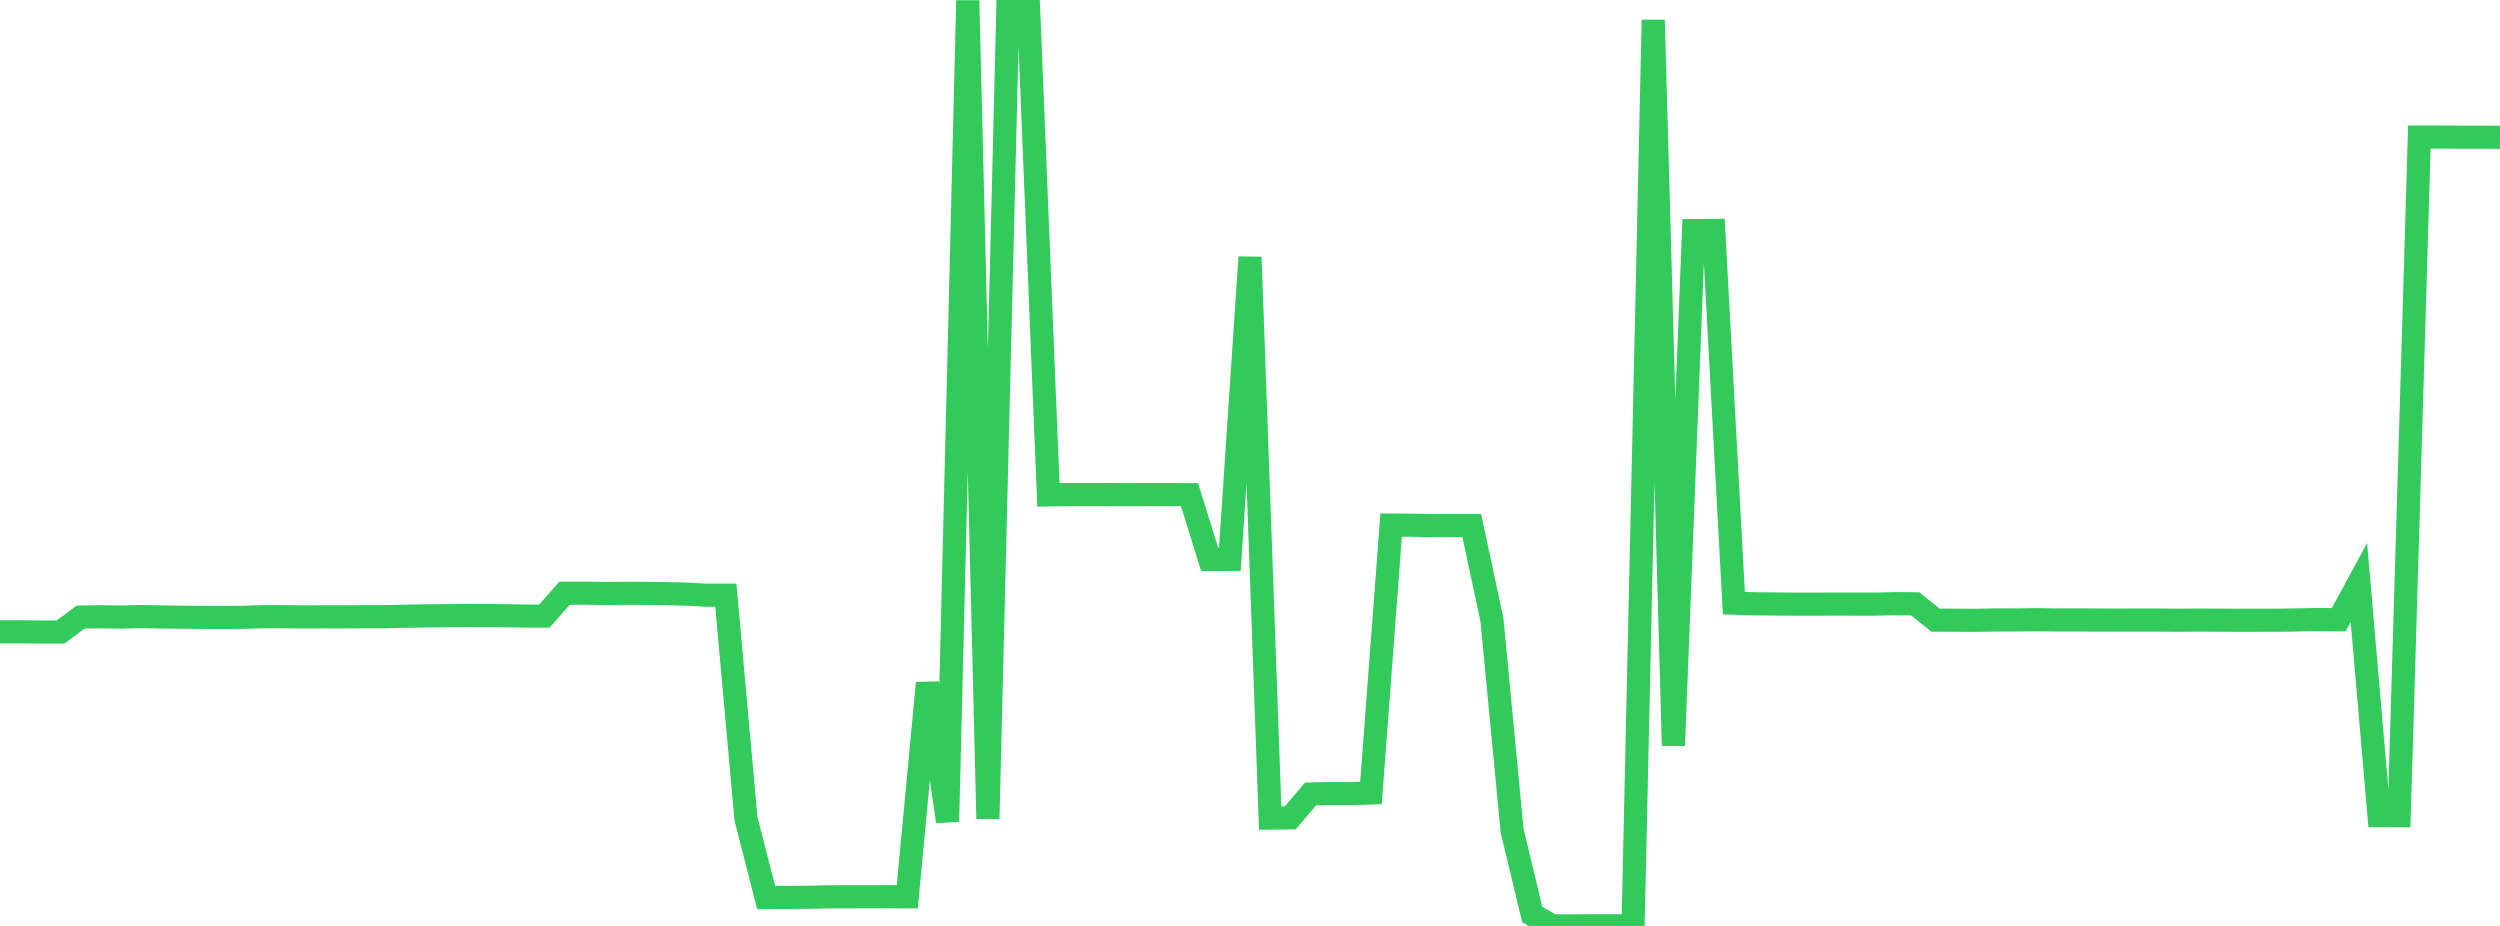 <?xml version="1.0" standalone="no"?>
<!DOCTYPE svg PUBLIC "-//W3C//DTD SVG 1.1//EN" "http://www.w3.org/Graphics/SVG/1.1/DTD/svg11.dtd">

<svg width="135" height="50" viewBox="0 0 135 50" preserveAspectRatio="none" 
  xmlns="http://www.w3.org/2000/svg"
  xmlns:xlink="http://www.w3.org/1999/xlink">


<polyline points="0.0, 34.12 1.089, 34.118 2.177, 34.13 3.266, 34.13 4.355, 33.322 5.444, 33.306 6.532, 33.321 7.621, 33.294 8.71, 33.315 9.798, 33.329 10.887, 33.343 11.976, 33.342 13.065, 33.337 14.153, 33.303 15.242, 33.299 16.331, 33.314 17.419, 33.31 18.508, 33.311 19.597, 33.303 20.685, 33.301 21.774, 33.279 22.863, 33.259 23.952, 33.249 25.04, 33.238 26.129, 33.24 27.218, 33.247 28.306, 33.268 29.395, 33.269 30.484, 32.036 31.573, 32.031 32.661, 32.048 33.75, 32.04 34.839, 32.043 35.927, 32.057 37.016, 32.08 38.105, 32.138 39.194, 32.138 40.282, 44.211 41.371, 48.463 42.46, 48.462 43.548, 48.453 44.637, 48.431 45.726, 48.427 46.815, 48.426 47.903, 48.423 48.992, 48.428 50.081, 36.881 51.169, 44.36 52.258, 0.027 53.347, 44.214 54.435, 0.023 55.524, 0.0 56.613, 26.725 57.702, 26.705 58.79, 26.707 59.879, 26.708 60.968, 26.71 62.056, 26.707 63.145, 26.707 64.234, 26.713 65.323, 30.214 66.411, 30.207 67.5, 13.885 68.589, 44.176 69.677, 44.162 70.766, 42.876 71.855, 42.852 72.944, 42.856 74.032, 42.82 75.121, 28.354 76.21, 28.361 77.298, 28.386 78.387, 28.381 79.476, 28.382 80.565, 33.472 81.653, 44.856 82.742, 49.386 83.831, 49.995 84.919, 50.0 86.008, 49.99 87.097, 49.99 88.185, 49.994 89.274, 1.078 90.363, 40.264 91.452, 12.451 92.54, 12.441 93.629, 32.57 94.718, 32.604 95.806, 32.615 96.895, 32.625 97.984, 32.625 99.073, 32.621 100.161, 32.623 101.25, 32.623 102.339, 32.596 103.427, 32.607 104.516, 33.488 105.605, 33.492 106.694, 33.498 107.782, 33.479 108.871, 33.479 109.96, 33.462 111.048, 33.479 112.137, 33.478 113.226, 33.481 114.315, 33.486 115.403, 33.481 116.492, 33.483 117.581, 33.493 118.669, 33.485 119.758, 33.489 120.847, 33.495 121.935, 33.494 123.024, 33.492 124.113, 33.475 125.202, 33.455 126.29, 33.465 127.379, 31.453 128.468, 44.044 129.556, 44.046 130.645, 7.4 131.734, 7.4 132.823, 7.407 133.911, 7.406 135.0, 7.417" fill="none" stroke="#32ca5b" stroke-width="1.25"/>

</svg>